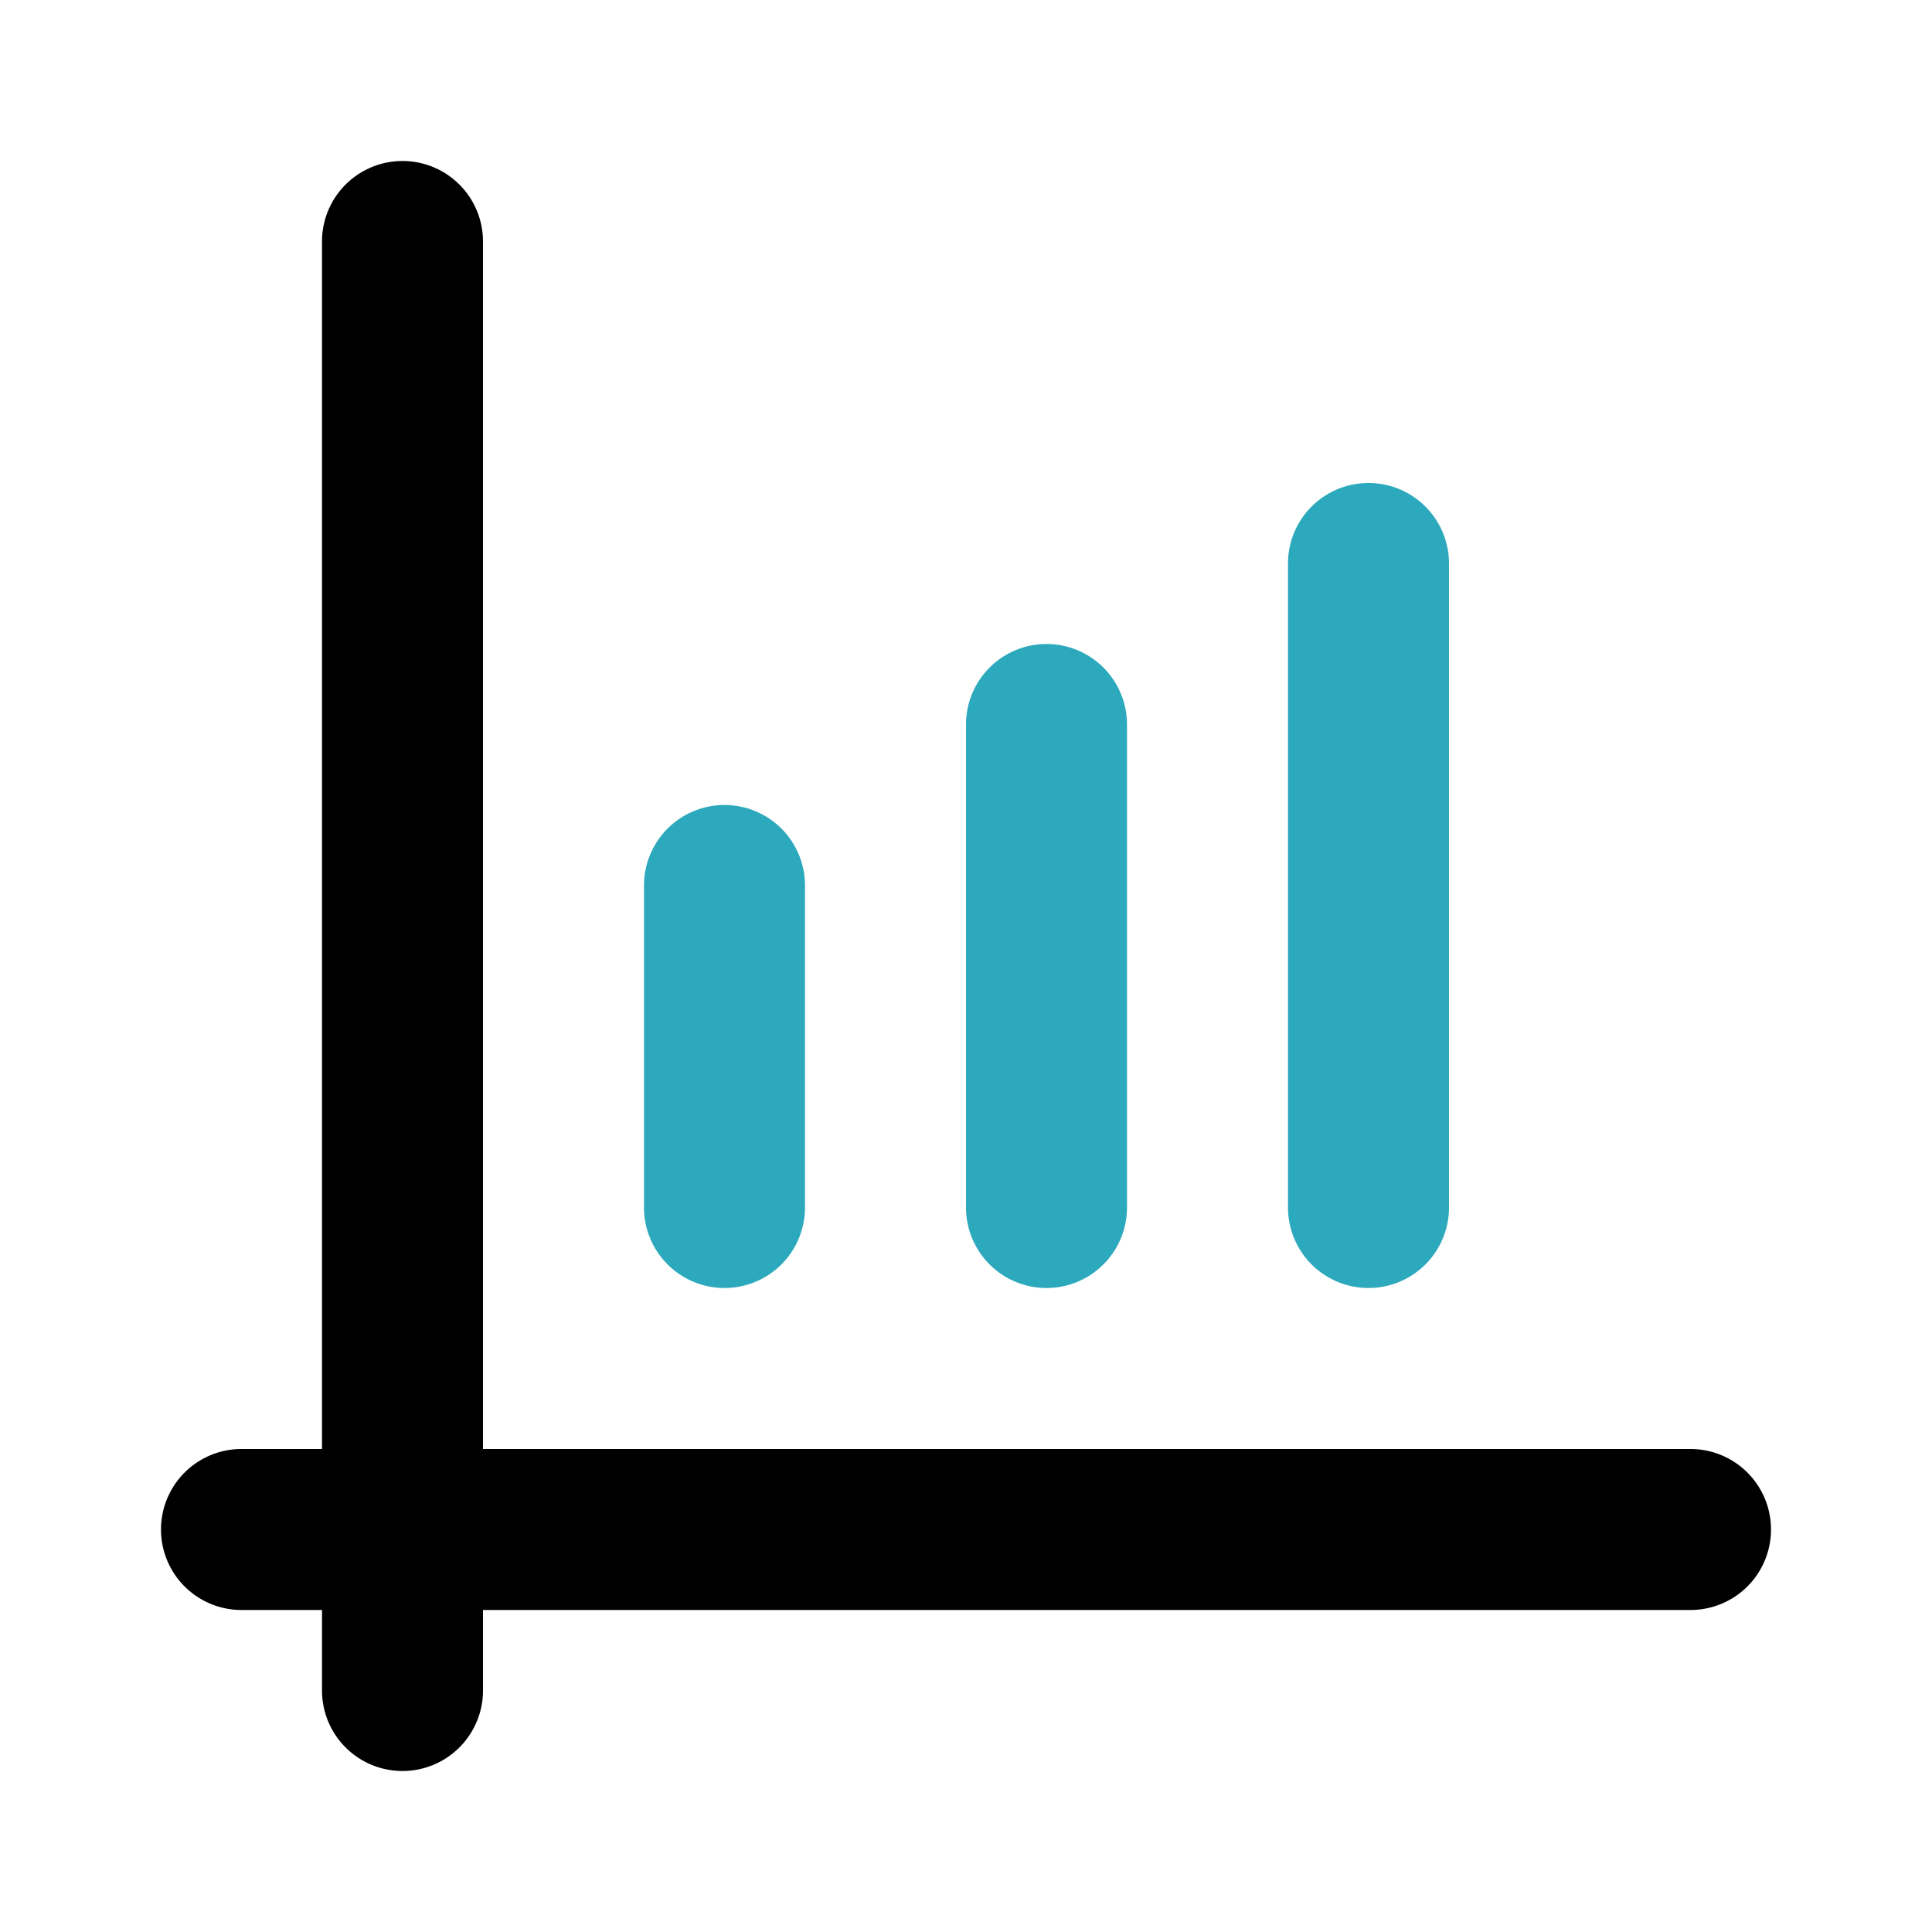 <?xml version="1.0" encoding="utf-8"?><!-- Uploaded to: SVG Repo, www.svgrepo.com, Generator: SVG Repo Mixer Tools -->
<svg fill="#000000" width="800px" height="800px" viewBox="0 0 24 24" id="diagram-bar-uptrend-2" data-name="Flat Color" xmlns="http://www.w3.org/2000/svg" class="icon flat-color"><path id="secondary" d="M17,16a1,1,0,0,1-1-1V7a1,1,0,0,1,2,0v8A1,1,0,0,1,17,16Zm-4,0a1,1,0,0,1-1-1V9a1,1,0,0,1,2,0v6A1,1,0,0,1,13,16ZM9,16a1,1,0,0,1-1-1V11a1,1,0,0,1,2,0v4A1,1,0,0,1,9,16Z" style="fill: rgb(44, 169, 188);"></path><path id="primary" d="M5,22a1,1,0,0,1-1-1V20H3a1,1,0,0,1,0-2H4V3A1,1,0,0,1,6,3V18H21a1,1,0,0,1,0,2H6v1A1,1,0,0,1,5,22Z" style="fill: rgb(0, 0, 0);"></path></svg>